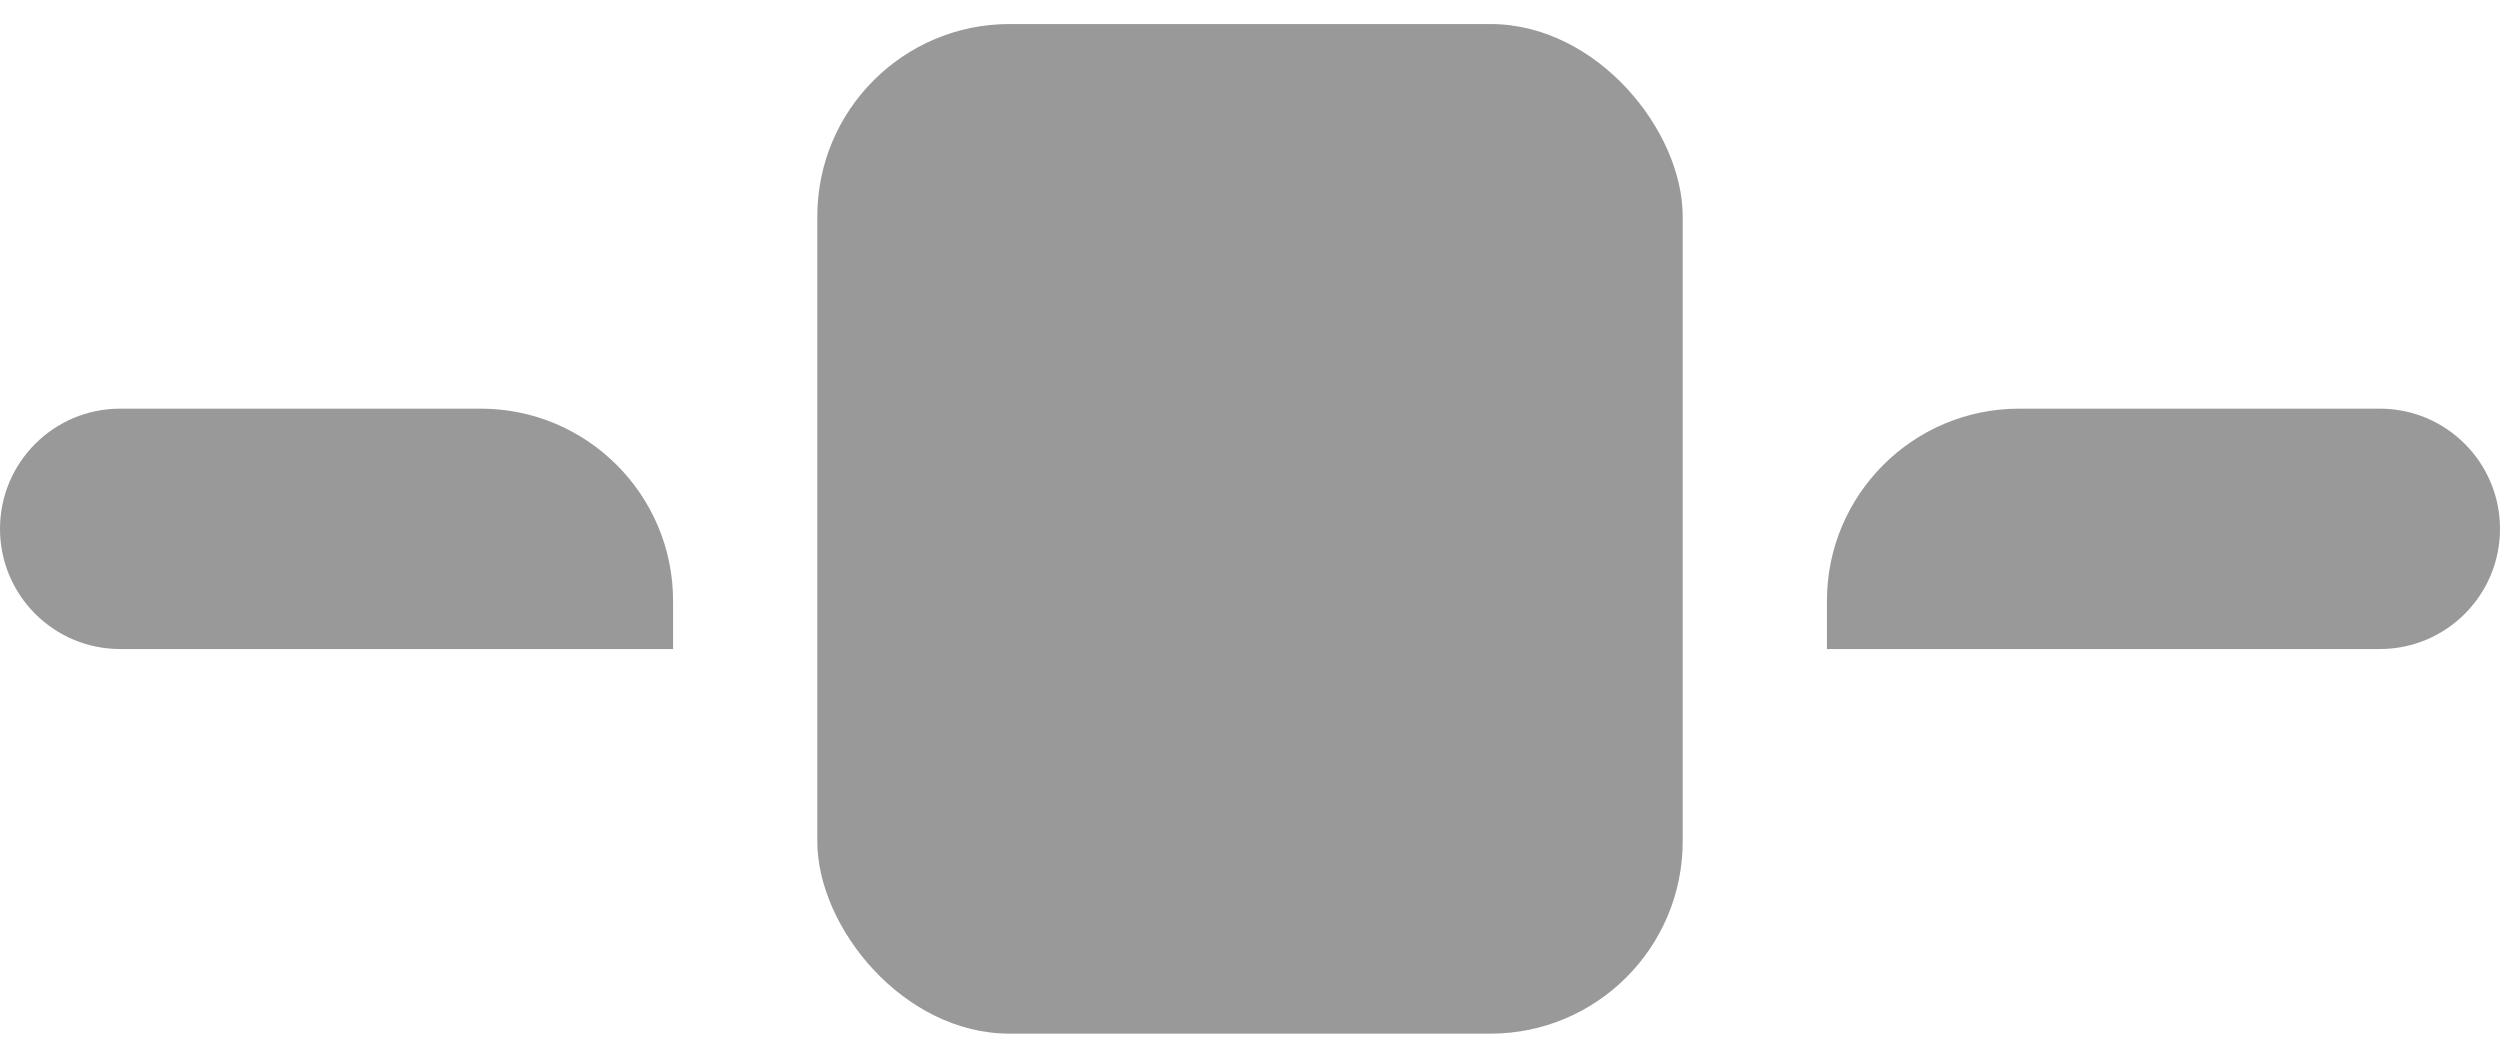 <svg width="52" height="22" viewBox="0 0 52 22" fill="none" xmlns="http://www.w3.org/2000/svg">
<path d="M0 11C0 9.619 1.119 8.5 2.5 8.5H10C12.209 8.5 14 10.291 14 12.5V13.5H2.5C1.119 13.5 0 12.381 0 11Z" fill="#999999"/>
<rect x="17" y="0.5" width="18" height="21" rx="4" fill="#999999"/>
<path d="M52 11C52 9.619 50.881 8.5 49.5 8.5H42C39.791 8.5 38 10.291 38 12.5V13.5H49.5C50.881 13.5 52 12.381 52 11Z" fill="#999999"/>
</svg>
